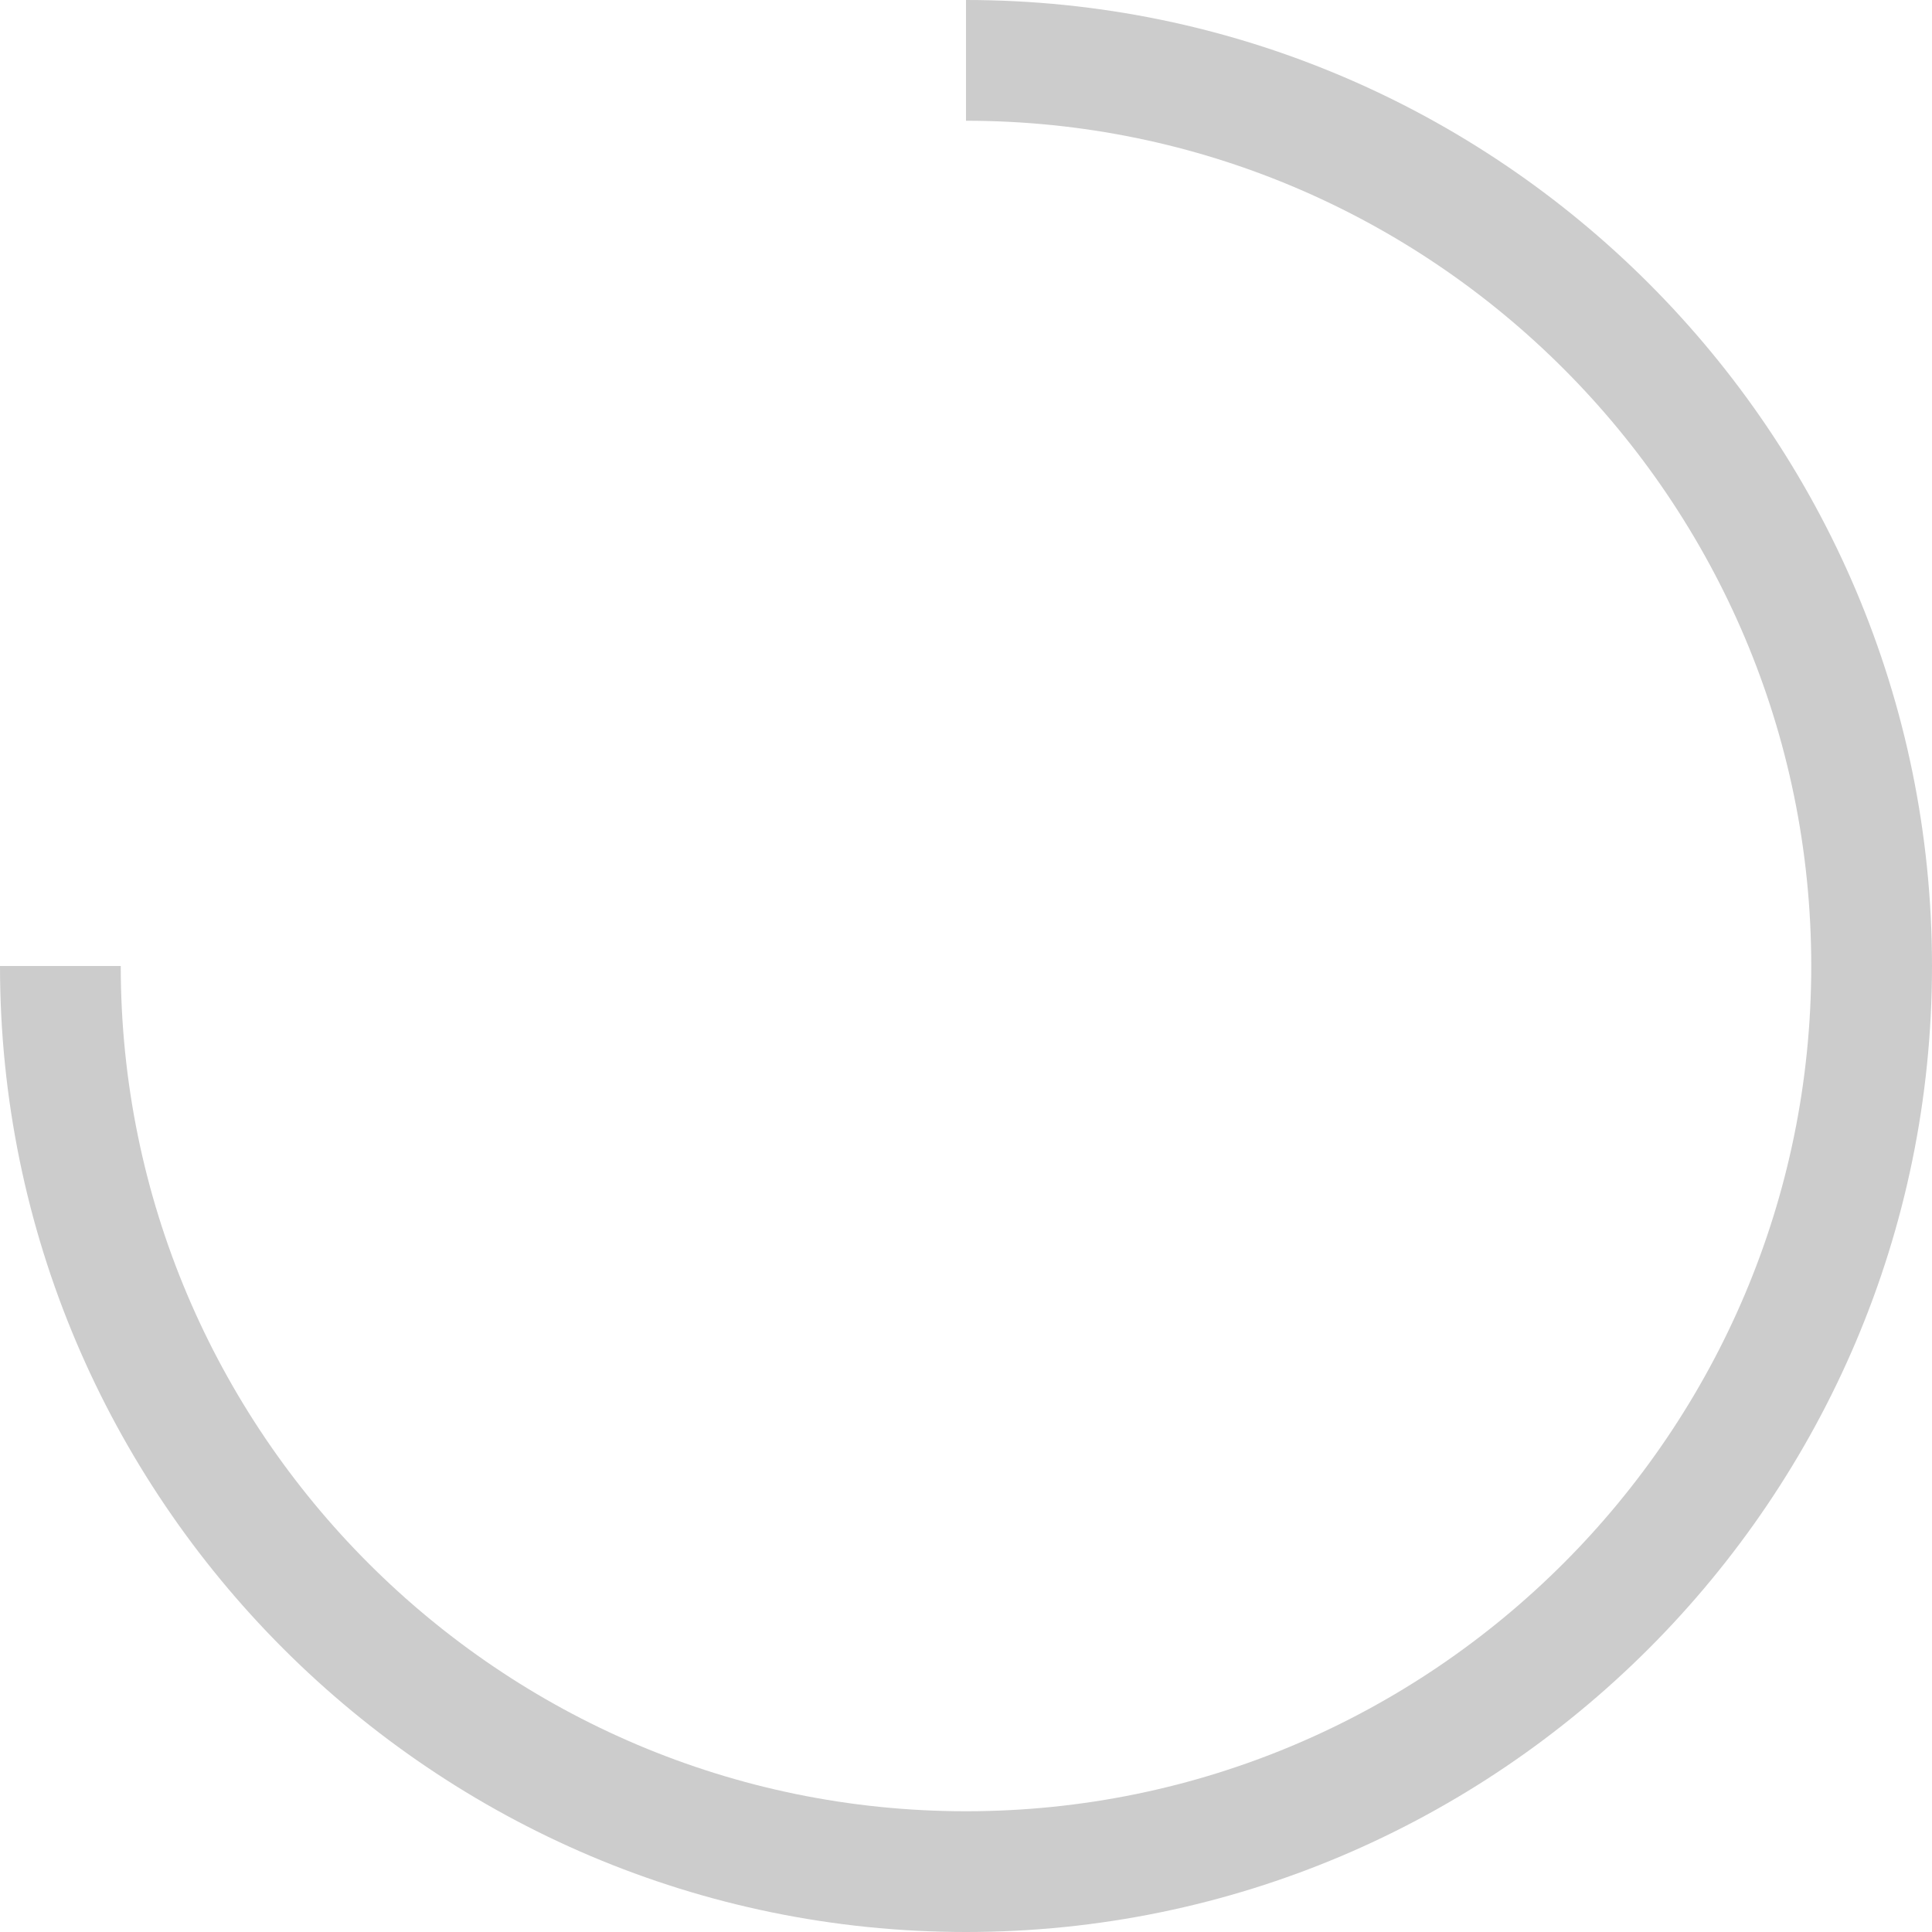 <svg xmlns="http://www.w3.org/2000/svg" viewBox="0 0 48 48"><path fill="none" d="M0 0h48v48H0z"/><path fill="#ccc" d="M24 48C10.77 48 0 37.23 0 24h3c0 11.58 9.42 21 21 21s21-9.42 21-21S35.58 3 24 3V0c13.23 0 24 10.77 24 24S37.23 48 24 48"/></svg>